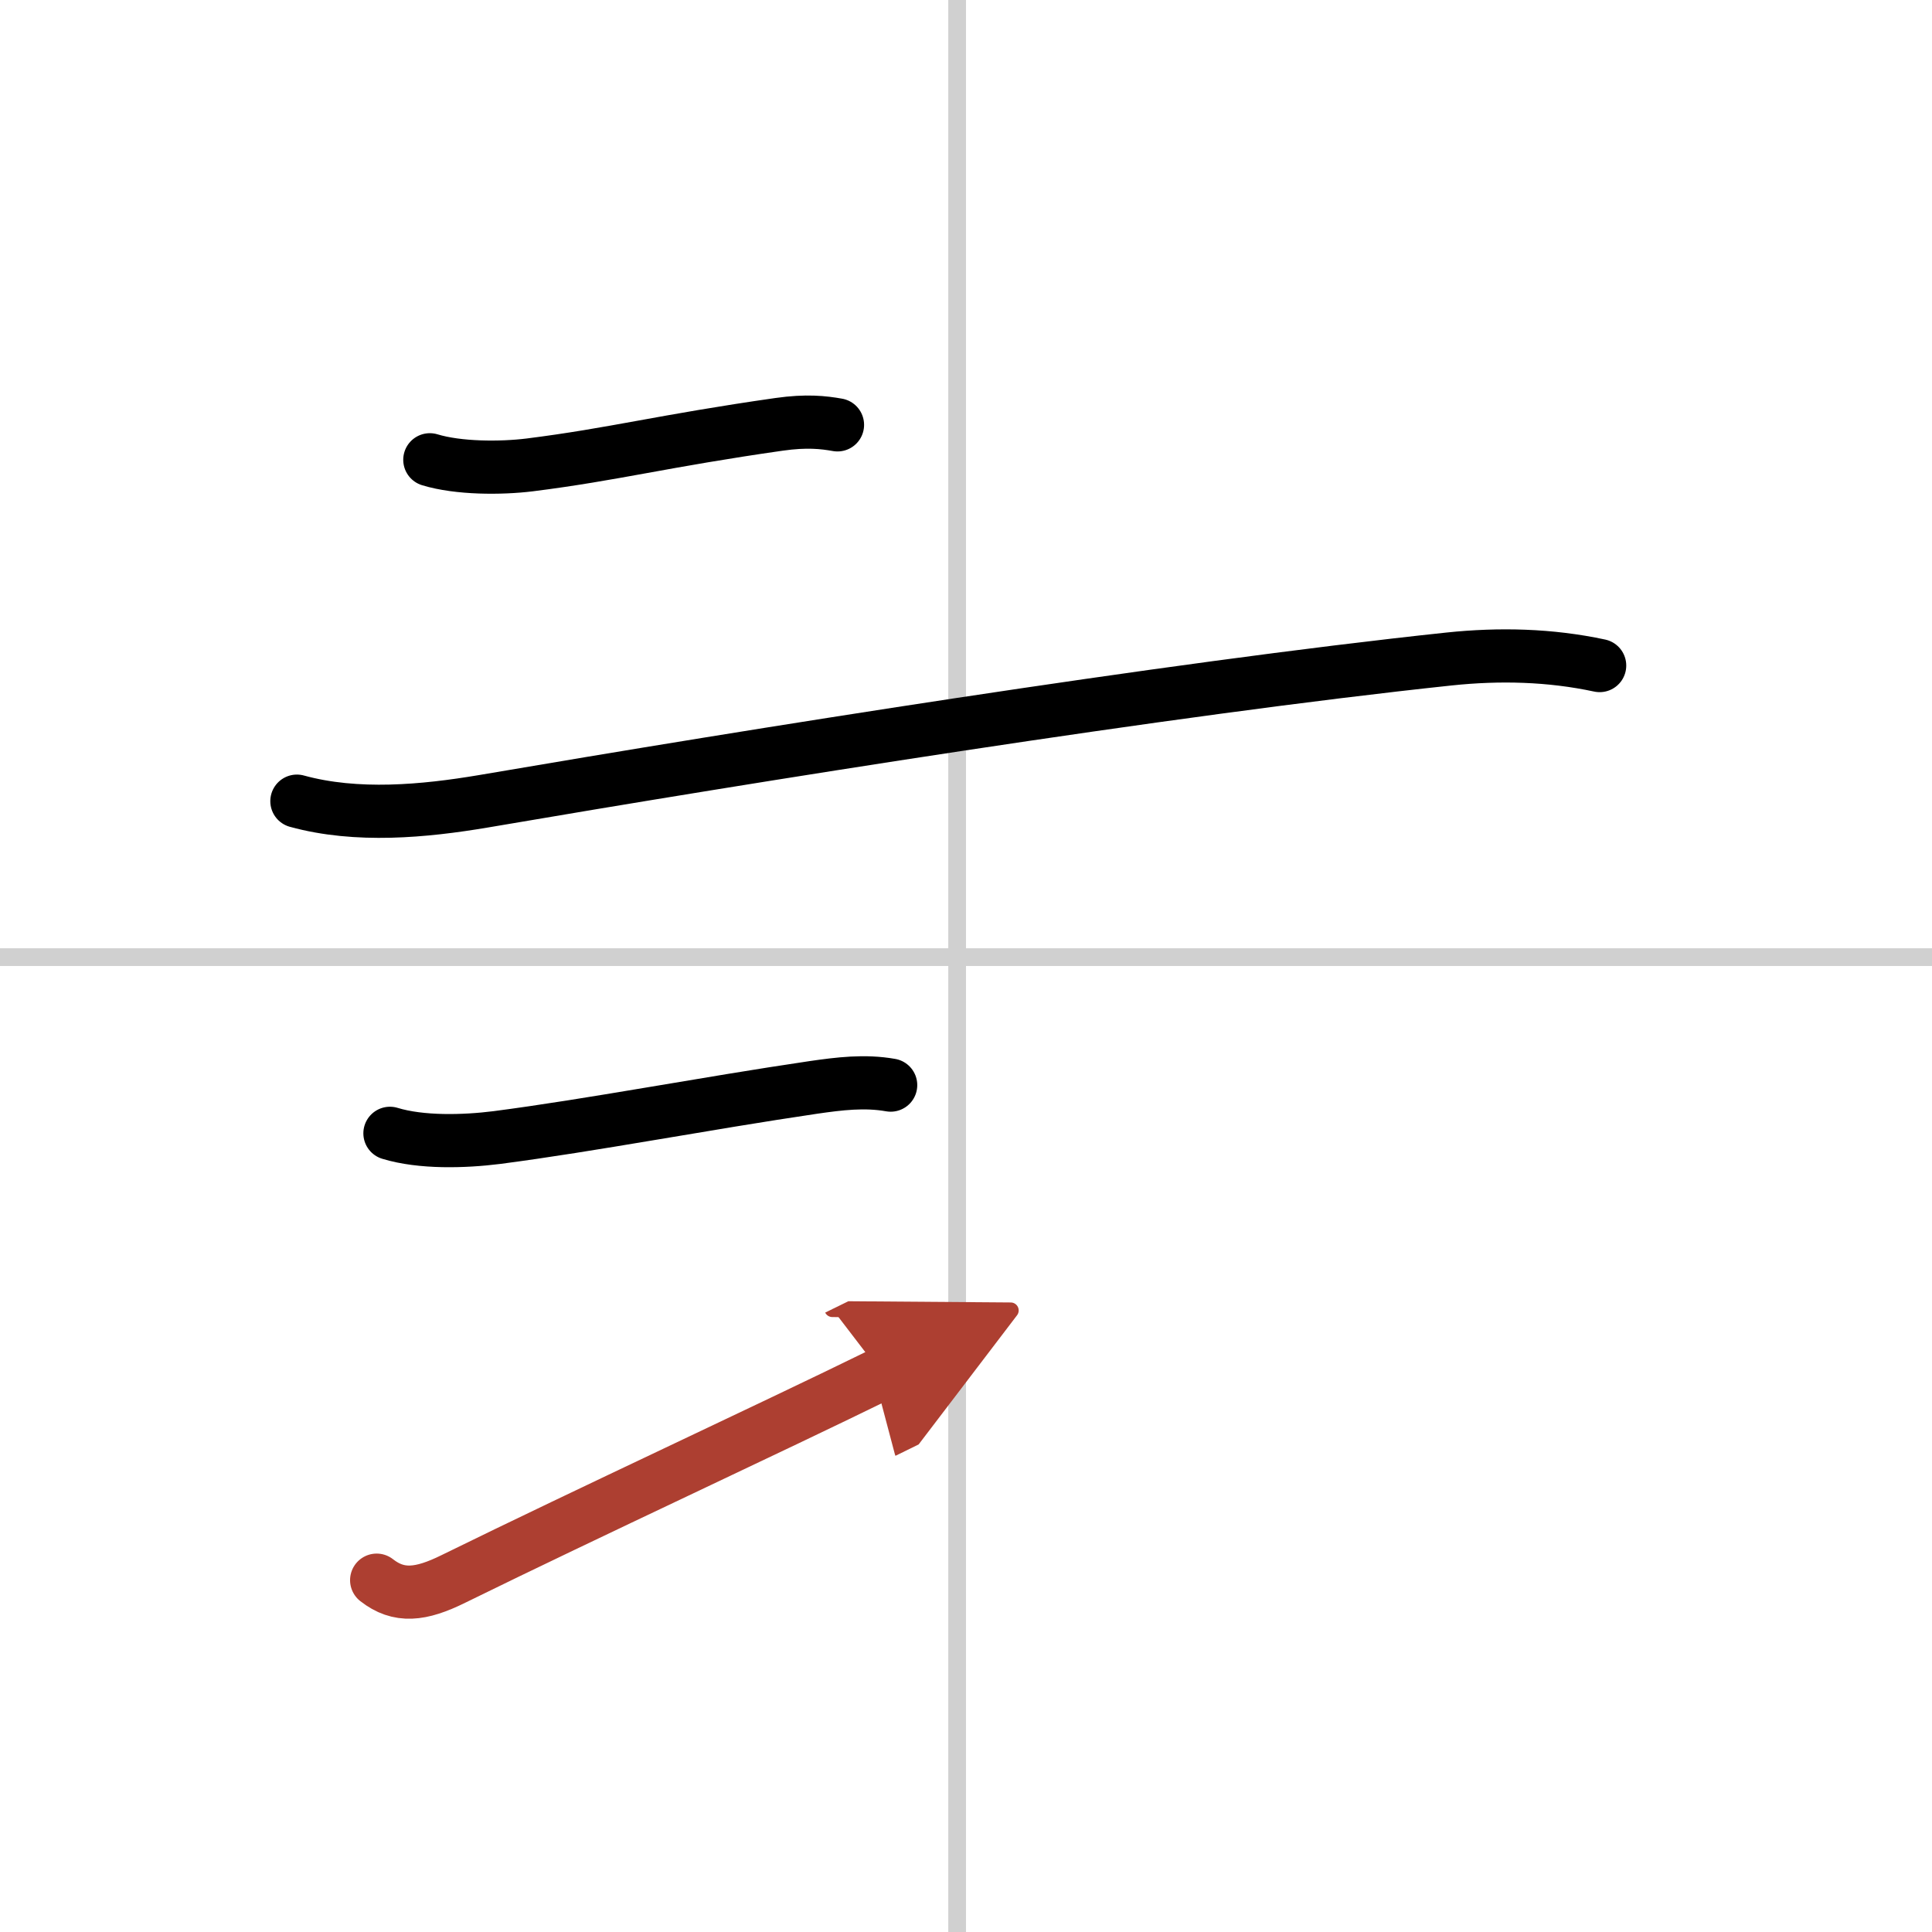 <svg width="400" height="400" viewBox="0 0 109 109" xmlns="http://www.w3.org/2000/svg"><defs><marker id="a" markerWidth="4" orient="auto" refX="1" refY="5" viewBox="0 0 10 10"><polyline points="0 0 10 5 0 10 1 5" fill="#ad3f31" stroke="#ad3f31"/></marker></defs><g fill="none" stroke="#000" stroke-linecap="round" stroke-linejoin="round" stroke-width="3"><rect width="100%" height="100%" fill="#fff" stroke="#fff"/><line x1="54" x2="54" y2="109" stroke="#d0d0d0" stroke-width="1"/><line x2="109" y1="54" y2="54" stroke="#d0d0d0" stroke-width="1"/><path d="m24.25 25.94c1.61 0.49 4 0.49 5.63 0.29 4.77-0.6 7.5-1.35 14.08-2.29 1.55-0.22 2.5-0.11 3.29 0.03"/><path d="m16.75 45.2c3.38 0.93 7.18 0.57 10.51 0.01 15.11-2.58 38.49-6.33 54.49-8.03 2.85-0.3 5.7-0.23 8.5 0.37"/><path d="m22 63.94c1.77 0.54 4.19 0.47 6.02 0.24 5.38-0.7 11.7-1.92 17.87-2.83 1.46-0.21 2.89-0.39 4.36-0.13"/><path d="m21.25 89.15c1.25 0.98 2.49 0.84 4.33-0.07 7.8-3.83 17.81-8.46 24.17-11.58" marker-end="url(#a)" stroke="#ad3f31"/></g></svg>
